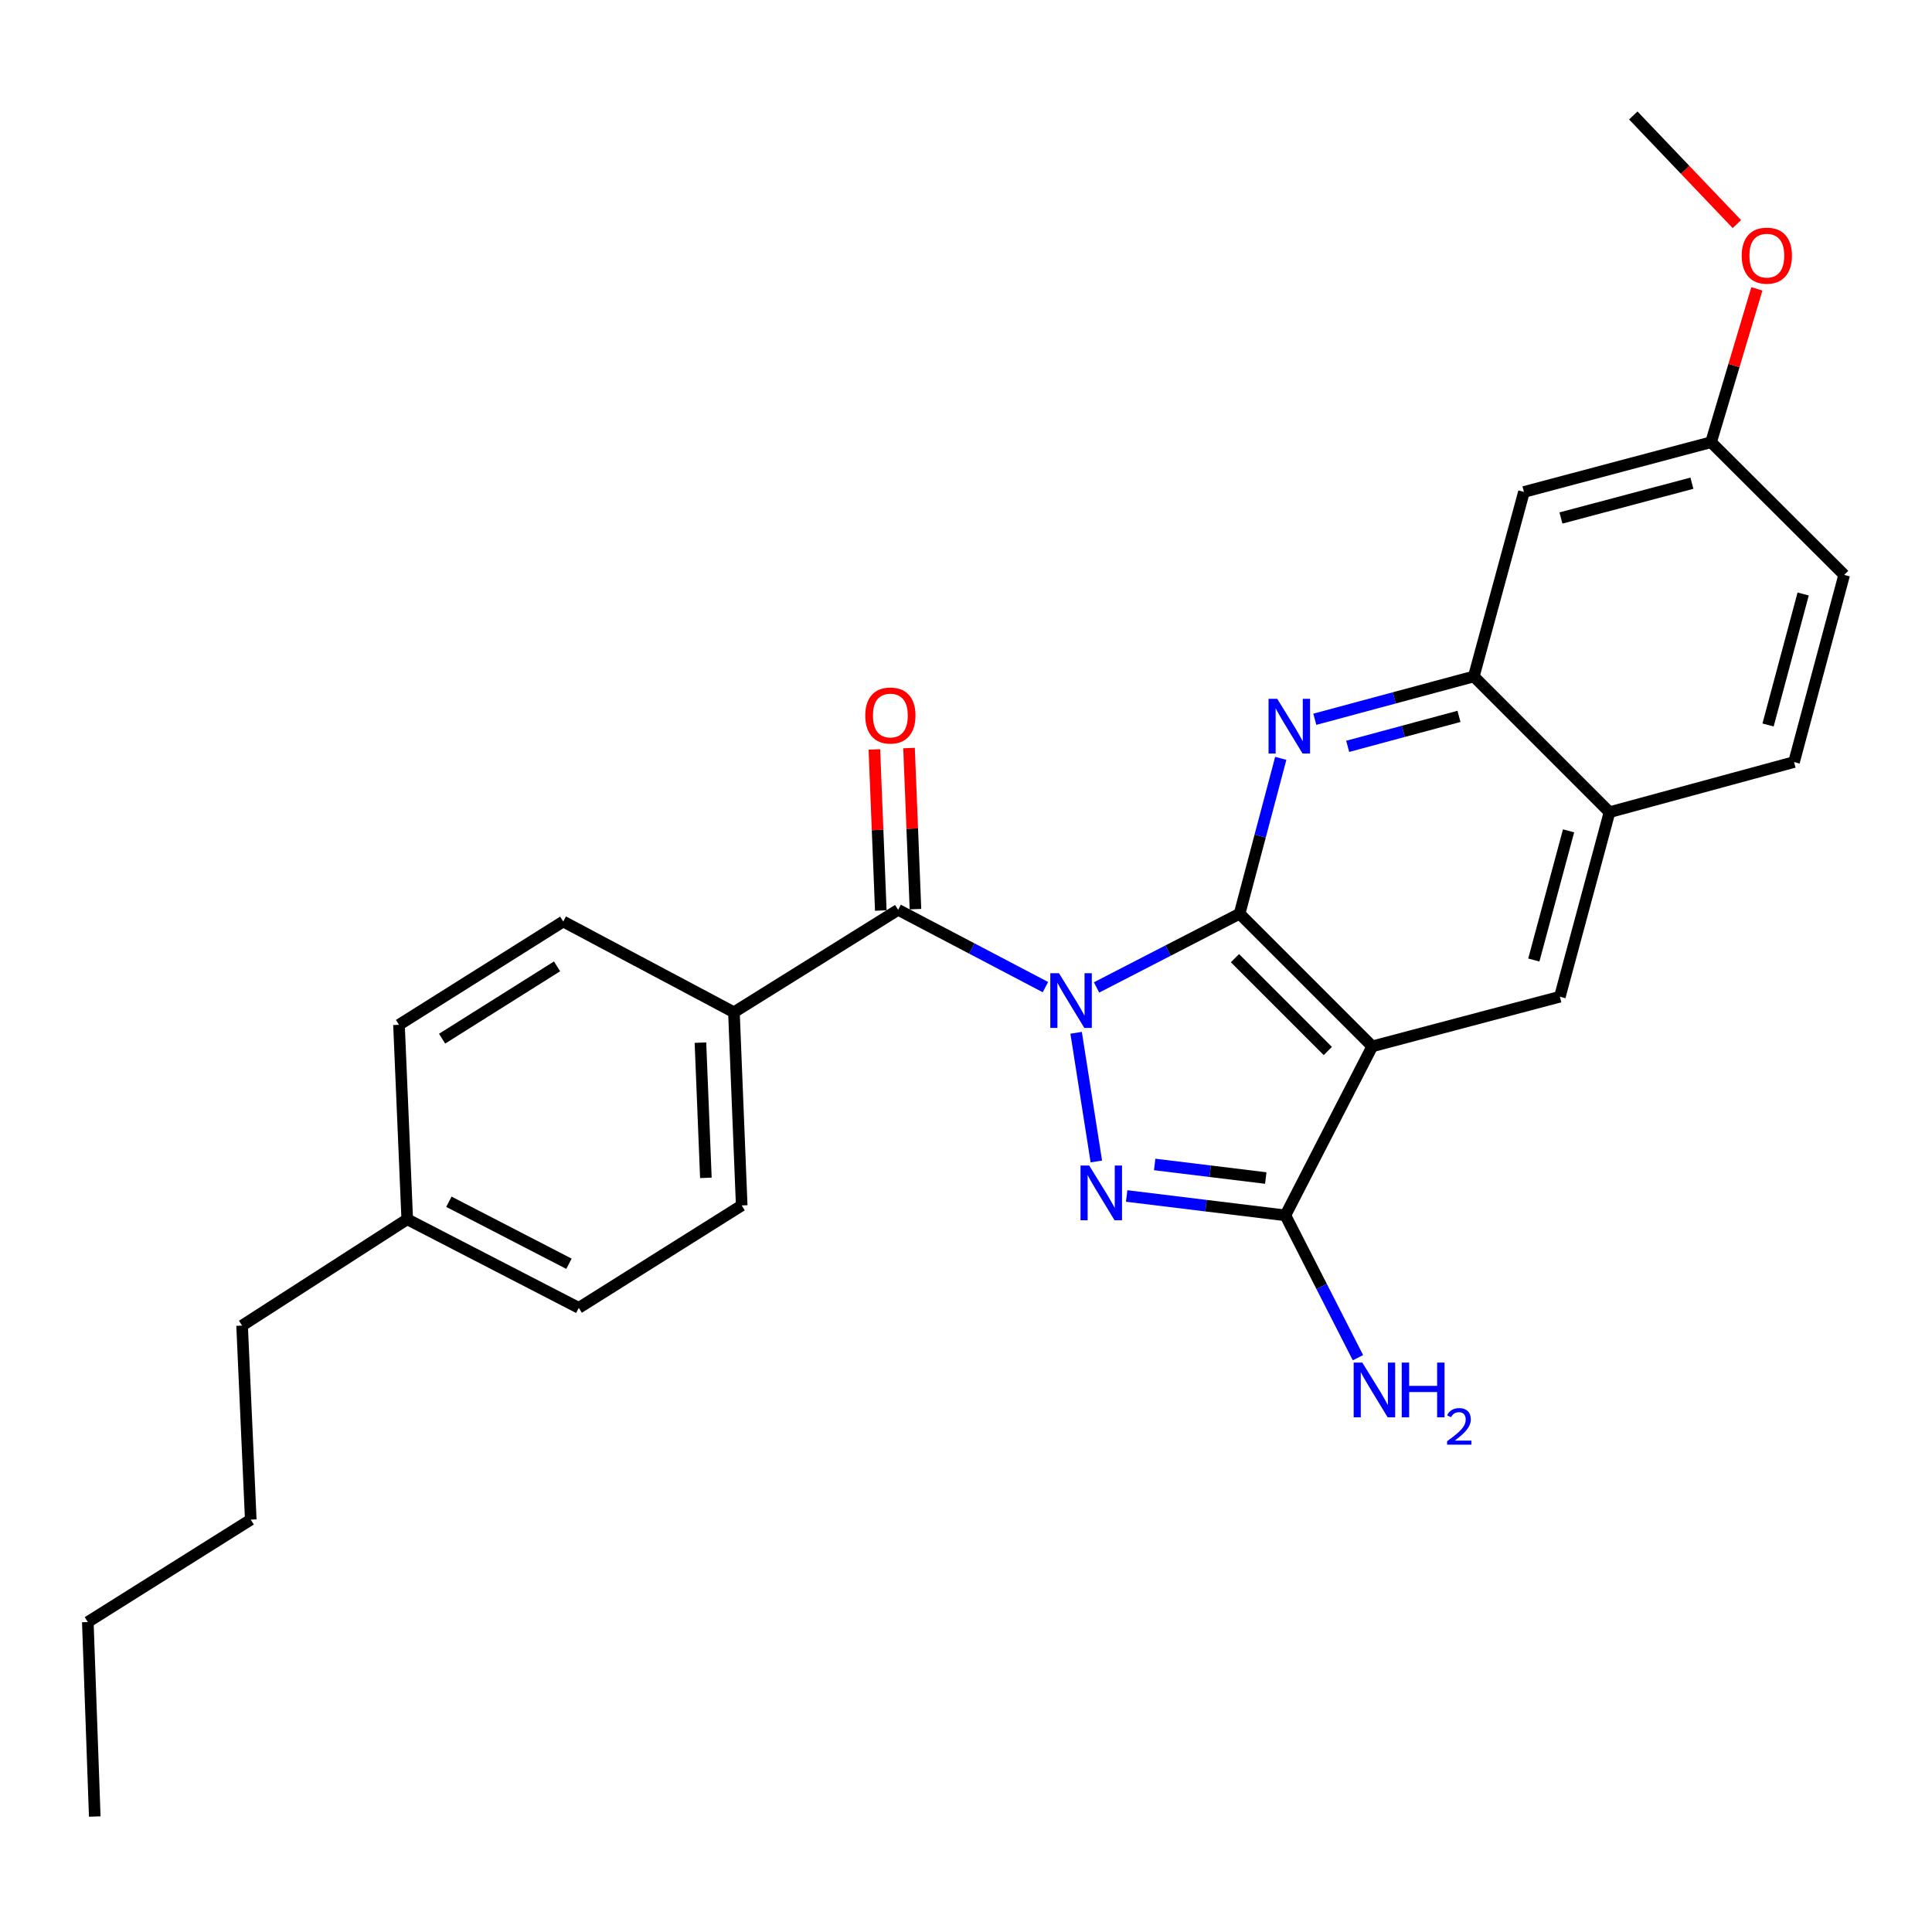 <?xml version='1.0' encoding='iso-8859-1'?>
<svg version='1.1' baseProfile='full'
              xmlns='http://www.w3.org/2000/svg'
                      xmlns:rdkit='http://www.rdkit.org/xml'
                      xmlns:xlink='http://www.w3.org/1999/xlink'
                  xml:space='preserve'
width='1000px' height='1000px' viewBox='0 0 1000 1000'>
<!-- END OF HEADER -->
<rect style='opacity:1.0;fill:#FFFFFF;stroke:none' width='1000' height='1000' x='0' y='0'> </rect>
<path class='bond-0' d='M 567.572,511.095 L 604.591,492.018' style='fill:none;fill-rule:evenodd;stroke:#0000FF;stroke-width:6px;stroke-linecap:butt;stroke-linejoin:miter;stroke-opacity:1' />
<path class='bond-0' d='M 604.591,492.018 L 641.611,472.941' style='fill:none;fill-rule:evenodd;stroke:#000000;stroke-width:6px;stroke-linecap:butt;stroke-linejoin:miter;stroke-opacity:1' />
<path class='bond-1' d='M 556.999,534.572 L 567.463,601.177' style='fill:none;fill-rule:evenodd;stroke:#0000FF;stroke-width:6px;stroke-linecap:butt;stroke-linejoin:miter;stroke-opacity:1' />
<path class='bond-5' d='M 541.111,510.932 L 502.991,490.929' style='fill:none;fill-rule:evenodd;stroke:#0000FF;stroke-width:6px;stroke-linecap:butt;stroke-linejoin:miter;stroke-opacity:1' />
<path class='bond-5' d='M 502.991,490.929 L 464.872,470.926' style='fill:none;fill-rule:evenodd;stroke:#000000;stroke-width:6px;stroke-linecap:butt;stroke-linejoin:miter;stroke-opacity:1' />
<path class='bond-2' d='M 641.611,472.941 L 710.272,541.602' style='fill:none;fill-rule:evenodd;stroke:#000000;stroke-width:6px;stroke-linecap:butt;stroke-linejoin:miter;stroke-opacity:1' />
<path class='bond-2' d='M 639.215,495.935 L 687.278,543.997' style='fill:none;fill-rule:evenodd;stroke:#000000;stroke-width:6px;stroke-linecap:butt;stroke-linejoin:miter;stroke-opacity:1' />
<path class='bond-4' d='M 641.611,472.941 L 652.264,432.732' style='fill:none;fill-rule:evenodd;stroke:#000000;stroke-width:6px;stroke-linecap:butt;stroke-linejoin:miter;stroke-opacity:1' />
<path class='bond-4' d='M 652.264,432.732 L 662.917,392.524' style='fill:none;fill-rule:evenodd;stroke:#0000FF;stroke-width:6px;stroke-linecap:butt;stroke-linejoin:miter;stroke-opacity:1' />
<path class='bond-3' d='M 583.158,619.039 L 624.233,624.056' style='fill:none;fill-rule:evenodd;stroke:#0000FF;stroke-width:6px;stroke-linecap:butt;stroke-linejoin:miter;stroke-opacity:1' />
<path class='bond-3' d='M 624.233,624.056 L 665.309,629.074' style='fill:none;fill-rule:evenodd;stroke:#000000;stroke-width:6px;stroke-linecap:butt;stroke-linejoin:miter;stroke-opacity:1' />
<path class='bond-3' d='M 597.657,602.723 L 626.41,606.236' style='fill:none;fill-rule:evenodd;stroke:#0000FF;stroke-width:6px;stroke-linecap:butt;stroke-linejoin:miter;stroke-opacity:1' />
<path class='bond-3' d='M 626.41,606.236 L 655.163,609.748' style='fill:none;fill-rule:evenodd;stroke:#000000;stroke-width:6px;stroke-linecap:butt;stroke-linejoin:miter;stroke-opacity:1' />
<path class='bond-6' d='M 710.272,541.602 L 807.379,515.899' style='fill:none;fill-rule:evenodd;stroke:#000000;stroke-width:6px;stroke-linecap:butt;stroke-linejoin:miter;stroke-opacity:1' />
<path class='bond-27' d='M 710.272,541.602 L 665.309,629.074' style='fill:none;fill-rule:evenodd;stroke:#000000;stroke-width:6px;stroke-linecap:butt;stroke-linejoin:miter;stroke-opacity:1' />
<path class='bond-12' d='M 665.309,629.074 L 684.092,665.908' style='fill:none;fill-rule:evenodd;stroke:#000000;stroke-width:6px;stroke-linecap:butt;stroke-linejoin:miter;stroke-opacity:1' />
<path class='bond-12' d='M 684.092,665.908 L 702.875,702.742' style='fill:none;fill-rule:evenodd;stroke:#0000FF;stroke-width:6px;stroke-linecap:butt;stroke-linejoin:miter;stroke-opacity:1' />
<path class='bond-7' d='M 680.547,372.295 L 721.696,361.213' style='fill:none;fill-rule:evenodd;stroke:#0000FF;stroke-width:6px;stroke-linecap:butt;stroke-linejoin:miter;stroke-opacity:1' />
<path class='bond-7' d='M 721.696,361.213 L 762.845,350.131' style='fill:none;fill-rule:evenodd;stroke:#000000;stroke-width:6px;stroke-linecap:butt;stroke-linejoin:miter;stroke-opacity:1' />
<path class='bond-7' d='M 697.56,386.306 L 726.365,378.548' style='fill:none;fill-rule:evenodd;stroke:#0000FF;stroke-width:6px;stroke-linecap:butt;stroke-linejoin:miter;stroke-opacity:1' />
<path class='bond-7' d='M 726.365,378.548 L 755.169,370.791' style='fill:none;fill-rule:evenodd;stroke:#000000;stroke-width:6px;stroke-linecap:butt;stroke-linejoin:miter;stroke-opacity:1' />
<path class='bond-9' d='M 464.872,470.926 L 379.883,523.948' style='fill:none;fill-rule:evenodd;stroke:#000000;stroke-width:6px;stroke-linecap:butt;stroke-linejoin:miter;stroke-opacity:1' />
<path class='bond-11' d='M 473.841,470.568 L 472.176,428.878' style='fill:none;fill-rule:evenodd;stroke:#000000;stroke-width:6px;stroke-linecap:butt;stroke-linejoin:miter;stroke-opacity:1' />
<path class='bond-11' d='M 472.176,428.878 L 470.511,387.188' style='fill:none;fill-rule:evenodd;stroke:#FF0000;stroke-width:6px;stroke-linecap:butt;stroke-linejoin:miter;stroke-opacity:1' />
<path class='bond-11' d='M 455.902,471.284 L 454.237,429.594' style='fill:none;fill-rule:evenodd;stroke:#000000;stroke-width:6px;stroke-linecap:butt;stroke-linejoin:miter;stroke-opacity:1' />
<path class='bond-11' d='M 454.237,429.594 L 452.573,387.905' style='fill:none;fill-rule:evenodd;stroke:#FF0000;stroke-width:6px;stroke-linecap:butt;stroke-linejoin:miter;stroke-opacity:1' />
<path class='bond-28' d='M 807.379,515.899 L 833.082,420.387' style='fill:none;fill-rule:evenodd;stroke:#000000;stroke-width:6px;stroke-linecap:butt;stroke-linejoin:miter;stroke-opacity:1' />
<path class='bond-28' d='M 793.898,496.906 L 811.89,430.049' style='fill:none;fill-rule:evenodd;stroke:#000000;stroke-width:6px;stroke-linecap:butt;stroke-linejoin:miter;stroke-opacity:1' />
<path class='bond-8' d='M 762.845,350.131 L 833.082,420.387' style='fill:none;fill-rule:evenodd;stroke:#000000;stroke-width:6px;stroke-linecap:butt;stroke-linejoin:miter;stroke-opacity:1' />
<path class='bond-10' d='M 762.845,350.131 L 788.797,254.629' style='fill:none;fill-rule:evenodd;stroke:#000000;stroke-width:6px;stroke-linecap:butt;stroke-linejoin:miter;stroke-opacity:1' />
<path class='bond-13' d='M 833.082,420.387 L 928.593,394.435' style='fill:none;fill-rule:evenodd;stroke:#000000;stroke-width:6px;stroke-linecap:butt;stroke-linejoin:miter;stroke-opacity:1' />
<path class='bond-14' d='M 379.883,523.948 L 383.903,623.937' style='fill:none;fill-rule:evenodd;stroke:#000000;stroke-width:6px;stroke-linecap:butt;stroke-linejoin:miter;stroke-opacity:1' />
<path class='bond-14' d='M 362.547,539.667 L 365.361,609.66' style='fill:none;fill-rule:evenodd;stroke:#000000;stroke-width:6px;stroke-linecap:butt;stroke-linejoin:miter;stroke-opacity:1' />
<path class='bond-15' d='M 379.883,523.948 L 291.523,476.97' style='fill:none;fill-rule:evenodd;stroke:#000000;stroke-width:6px;stroke-linecap:butt;stroke-linejoin:miter;stroke-opacity:1' />
<path class='bond-16' d='M 788.797,254.629 L 885.645,228.887' style='fill:none;fill-rule:evenodd;stroke:#000000;stroke-width:6px;stroke-linecap:butt;stroke-linejoin:miter;stroke-opacity:1' />
<path class='bond-16' d='M 807.937,268.119 L 875.73,250.099' style='fill:none;fill-rule:evenodd;stroke:#000000;stroke-width:6px;stroke-linecap:butt;stroke-linejoin:miter;stroke-opacity:1' />
<path class='bond-17' d='M 928.593,394.435 L 954.545,297.568' style='fill:none;fill-rule:evenodd;stroke:#000000;stroke-width:6px;stroke-linecap:butt;stroke-linejoin:miter;stroke-opacity:1' />
<path class='bond-17' d='M 915.144,375.259 L 933.311,307.452' style='fill:none;fill-rule:evenodd;stroke:#000000;stroke-width:6px;stroke-linecap:butt;stroke-linejoin:miter;stroke-opacity:1' />
<path class='bond-18' d='M 383.903,623.937 L 299.572,676.949' style='fill:none;fill-rule:evenodd;stroke:#000000;stroke-width:6px;stroke-linecap:butt;stroke-linejoin:miter;stroke-opacity:1' />
<path class='bond-19' d='M 291.523,476.97 L 206.515,530.441' style='fill:none;fill-rule:evenodd;stroke:#000000;stroke-width:6px;stroke-linecap:butt;stroke-linejoin:miter;stroke-opacity:1' />
<path class='bond-19' d='M 288.331,500.187 L 228.825,537.617' style='fill:none;fill-rule:evenodd;stroke:#000000;stroke-width:6px;stroke-linecap:butt;stroke-linejoin:miter;stroke-opacity:1' />
<path class='bond-21' d='M 885.645,228.887 L 897.497,189.203' style='fill:none;fill-rule:evenodd;stroke:#000000;stroke-width:6px;stroke-linecap:butt;stroke-linejoin:miter;stroke-opacity:1' />
<path class='bond-21' d='M 897.497,189.203 L 909.348,149.52' style='fill:none;fill-rule:evenodd;stroke:#FF0000;stroke-width:6px;stroke-linecap:butt;stroke-linejoin:miter;stroke-opacity:1' />
<path class='bond-30' d='M 885.645,228.887 L 954.545,297.568' style='fill:none;fill-rule:evenodd;stroke:#000000;stroke-width:6px;stroke-linecap:butt;stroke-linejoin:miter;stroke-opacity:1' />
<path class='bond-29' d='M 299.572,676.949 L 210.784,631.098' style='fill:none;fill-rule:evenodd;stroke:#000000;stroke-width:6px;stroke-linecap:butt;stroke-linejoin:miter;stroke-opacity:1' />
<path class='bond-29' d='M 294.492,654.119 L 232.34,622.024' style='fill:none;fill-rule:evenodd;stroke:#000000;stroke-width:6px;stroke-linecap:butt;stroke-linejoin:miter;stroke-opacity:1' />
<path class='bond-20' d='M 206.515,530.441 L 210.784,631.098' style='fill:none;fill-rule:evenodd;stroke:#000000;stroke-width:6px;stroke-linecap:butt;stroke-linejoin:miter;stroke-opacity:1' />
<path class='bond-22' d='M 210.784,631.098 L 125.306,686.125' style='fill:none;fill-rule:evenodd;stroke:#000000;stroke-width:6px;stroke-linecap:butt;stroke-linejoin:miter;stroke-opacity:1' />
<path class='bond-23' d='M 899.006,115.983 L 872.198,87.875' style='fill:none;fill-rule:evenodd;stroke:#FF0000;stroke-width:6px;stroke-linecap:butt;stroke-linejoin:miter;stroke-opacity:1' />
<path class='bond-23' d='M 872.198,87.875 L 845.39,59.767' style='fill:none;fill-rule:evenodd;stroke:#000000;stroke-width:6px;stroke-linecap:butt;stroke-linejoin:miter;stroke-opacity:1' />
<path class='bond-24' d='M 125.306,686.125 L 129.795,786.553' style='fill:none;fill-rule:evenodd;stroke:#000000;stroke-width:6px;stroke-linecap:butt;stroke-linejoin:miter;stroke-opacity:1' />
<path class='bond-25' d='M 129.795,786.553 L 45.455,839.565' style='fill:none;fill-rule:evenodd;stroke:#000000;stroke-width:6px;stroke-linecap:butt;stroke-linejoin:miter;stroke-opacity:1' />
<path class='bond-26' d='M 45.455,839.565 L 49.045,940.233' style='fill:none;fill-rule:evenodd;stroke:#000000;stroke-width:6px;stroke-linecap:butt;stroke-linejoin:miter;stroke-opacity:1' />
<path  class='atom-0' d='M 548.118 503.733
L 557.398 518.733
Q 558.318 520.213, 559.798 522.893
Q 561.278 525.573, 561.358 525.733
L 561.358 503.733
L 565.118 503.733
L 565.118 532.053
L 561.238 532.053
L 551.278 515.653
Q 550.118 513.733, 548.878 511.533
Q 547.678 509.333, 547.318 508.653
L 547.318 532.053
L 543.638 532.053
L 543.638 503.733
L 548.118 503.733
' fill='#0000FF'/>
<path  class='atom-2' d='M 563.758 603.274
L 573.038 618.274
Q 573.958 619.754, 575.438 622.434
Q 576.918 625.114, 576.998 625.274
L 576.998 603.274
L 580.758 603.274
L 580.758 631.594
L 576.878 631.594
L 566.918 615.194
Q 565.758 613.274, 564.518 611.074
Q 563.318 608.874, 562.958 608.194
L 562.958 631.594
L 559.278 631.594
L 559.278 603.274
L 563.758 603.274
' fill='#0000FF'/>
<path  class='atom-5' d='M 661.074 361.694
L 670.354 376.694
Q 671.274 378.174, 672.754 380.854
Q 674.234 383.534, 674.314 383.694
L 674.314 361.694
L 678.074 361.694
L 678.074 390.014
L 674.194 390.014
L 664.234 373.614
Q 663.074 371.694, 661.834 369.494
Q 660.634 367.294, 660.274 366.614
L 660.274 390.014
L 656.594 390.014
L 656.594 361.694
L 661.074 361.694
' fill='#0000FF'/>
<path  class='atom-12' d='M 447.852 370.348
Q 447.852 363.548, 451.212 359.748
Q 454.572 355.948, 460.852 355.948
Q 467.132 355.948, 470.492 359.748
Q 473.852 363.548, 473.852 370.348
Q 473.852 377.228, 470.452 381.148
Q 467.052 385.028, 460.852 385.028
Q 454.612 385.028, 451.212 381.148
Q 447.852 377.268, 447.852 370.348
M 460.852 381.828
Q 465.172 381.828, 467.492 378.948
Q 469.852 376.028, 469.852 370.348
Q 469.852 364.788, 467.492 361.988
Q 465.172 359.148, 460.852 359.148
Q 456.532 359.148, 454.172 361.948
Q 451.852 364.748, 451.852 370.348
Q 451.852 376.068, 454.172 378.948
Q 456.532 381.828, 460.852 381.828
' fill='#FF0000'/>
<path  class='atom-13' d='M 705.129 705.278
L 714.409 720.278
Q 715.329 721.758, 716.809 724.438
Q 718.289 727.118, 718.369 727.278
L 718.369 705.278
L 722.129 705.278
L 722.129 733.598
L 718.249 733.598
L 708.289 717.198
Q 707.129 715.278, 705.889 713.078
Q 704.689 710.878, 704.329 710.198
L 704.329 733.598
L 700.649 733.598
L 700.649 705.278
L 705.129 705.278
' fill='#0000FF'/>
<path  class='atom-13' d='M 725.529 705.278
L 729.369 705.278
L 729.369 717.318
L 743.849 717.318
L 743.849 705.278
L 747.689 705.278
L 747.689 733.598
L 743.849 733.598
L 743.849 720.518
L 729.369 720.518
L 729.369 733.598
L 725.529 733.598
L 725.529 705.278
' fill='#0000FF'/>
<path  class='atom-13' d='M 749.062 732.605
Q 749.748 730.836, 751.385 729.859
Q 753.022 728.856, 755.292 728.856
Q 758.117 728.856, 759.701 730.387
Q 761.285 731.918, 761.285 734.637
Q 761.285 737.409, 759.226 739.997
Q 757.193 742.584, 752.969 745.646
L 761.602 745.646
L 761.602 747.758
L 749.009 747.758
L 749.009 745.989
Q 752.494 743.508, 754.553 741.66
Q 756.639 739.812, 757.642 738.149
Q 758.645 736.485, 758.645 734.769
Q 758.645 732.974, 757.748 731.971
Q 756.85 730.968, 755.292 730.968
Q 753.788 730.968, 752.784 731.575
Q 751.781 732.182, 751.068 733.529
L 749.062 732.605
' fill='#0000FF'/>
<path  class='atom-22' d='M 901.51 132.318
Q 901.51 125.518, 904.87 121.718
Q 908.23 117.918, 914.51 117.918
Q 920.79 117.918, 924.15 121.718
Q 927.51 125.518, 927.51 132.318
Q 927.51 139.198, 924.11 143.118
Q 920.71 146.998, 914.51 146.998
Q 908.27 146.998, 904.87 143.118
Q 901.51 139.238, 901.51 132.318
M 914.51 143.798
Q 918.83 143.798, 921.15 140.918
Q 923.51 137.998, 923.51 132.318
Q 923.51 126.758, 921.15 123.958
Q 918.83 121.118, 914.51 121.118
Q 910.19 121.118, 907.83 123.918
Q 905.51 126.718, 905.51 132.318
Q 905.51 138.038, 907.83 140.918
Q 910.19 143.798, 914.51 143.798
' fill='#FF0000'/>
</svg>
